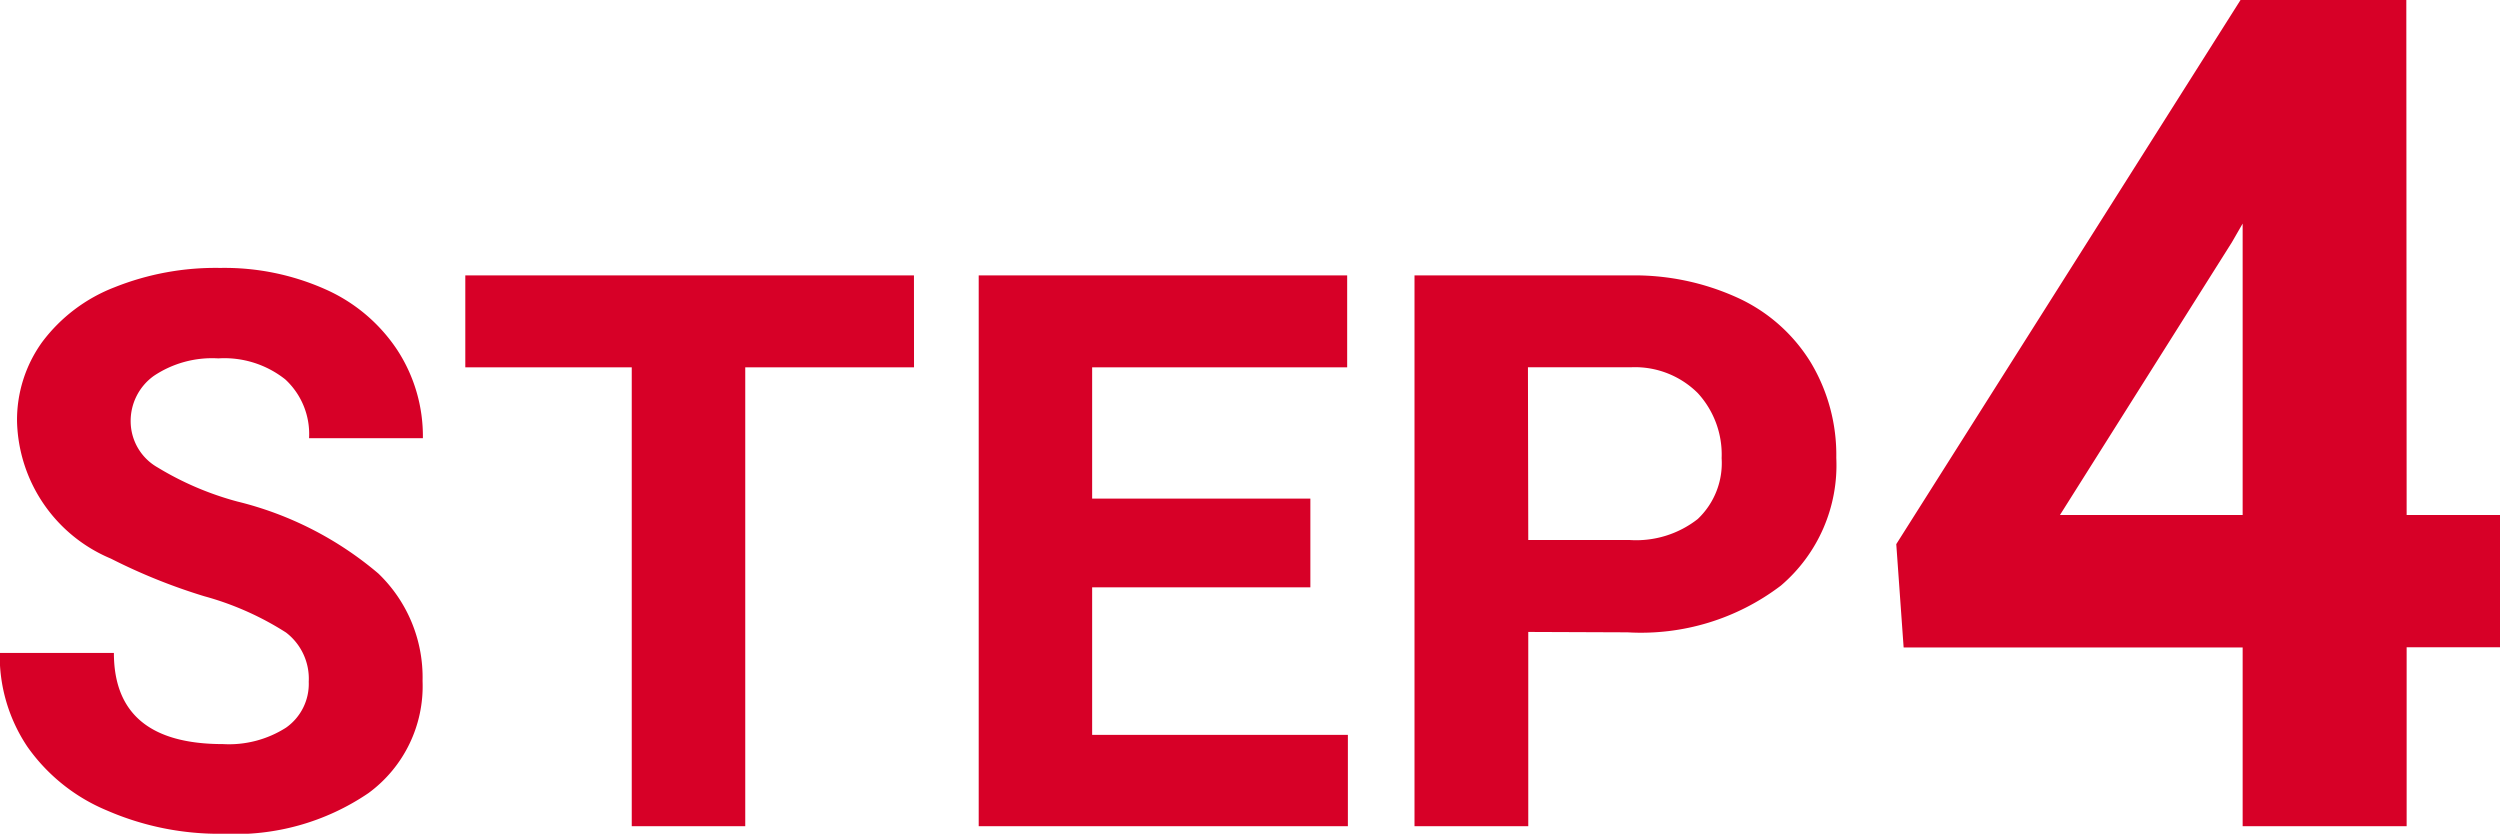 <svg xmlns="http://www.w3.org/2000/svg" width="38.722" height="12.914" viewBox="0 0 38.722 12.914"><path d="M5.186-2.238A.9.9,0,0,0,4.834-3a4.611,4.611,0,0,0-1.266-.562,8.972,8.972,0,0,1-1.447-.583A2.365,2.365,0,0,1,.668-6.264,2.06,2.06,0,0,1,1.058-7.5a2.542,2.542,0,0,1,1.119-.847,4.212,4.212,0,0,1,1.638-.3,3.834,3.834,0,0,1,1.629.331,2.594,2.594,0,0,1,1.11.935,2.445,2.445,0,0,1,.4,1.371H5.191a1.15,1.15,0,0,0-.369-.911,1.517,1.517,0,0,0-1.037-.325,1.621,1.621,0,0,0-1,.272.859.859,0,0,0-.357.718.823.823,0,0,0,.419.7,4.733,4.733,0,0,0,1.233.527A5.329,5.329,0,0,1,6.264-3.914,2.229,2.229,0,0,1,6.949-2.25,2.053,2.053,0,0,1,6.111-.513a3.668,3.668,0,0,1-2.256.63,4.356,4.356,0,0,1-1.793-.36A2.837,2.837,0,0,1,.829-1.23,2.528,2.528,0,0,1,.4-2.684H2.168q0,1.412,1.688,1.412a1.642,1.642,0,0,0,.979-.255A.829.829,0,0,0,5.186-2.238Zm9.375-4.869H11.947V0H10.189V-7.107H7.611V-8.531h6.949ZM20.7-3.7H17.32v2.285h3.961V0H15.563V-8.531H21.27v1.424H17.32v2.033H20.7Zm3.375.691V0H22.313V-8.531h3.328a3.85,3.85,0,0,1,1.69.352,2.591,2.591,0,0,1,1.122,1,2.786,2.786,0,0,1,.393,1.474,2.45,2.45,0,0,1-.858,1.978,3.575,3.575,0,0,1-2.376.724Zm0-1.424h1.57A1.544,1.544,0,0,0,26.7-4.758,1.193,1.193,0,0,0,27.07-5.7,1.407,1.407,0,0,0,26.7-6.709a1.379,1.379,0,0,0-1.02-.4H24.07Zm13.605-.387h1.45v2.048h-1.45V0h-2.54V-2.769H29.889l-.114-1.6L35.109-12.8h2.566Zm-5.37,0h2.83V-9.334l-.167.29Z" transform="translate(-0.404 12.797)" fill="#d70027"/></svg>